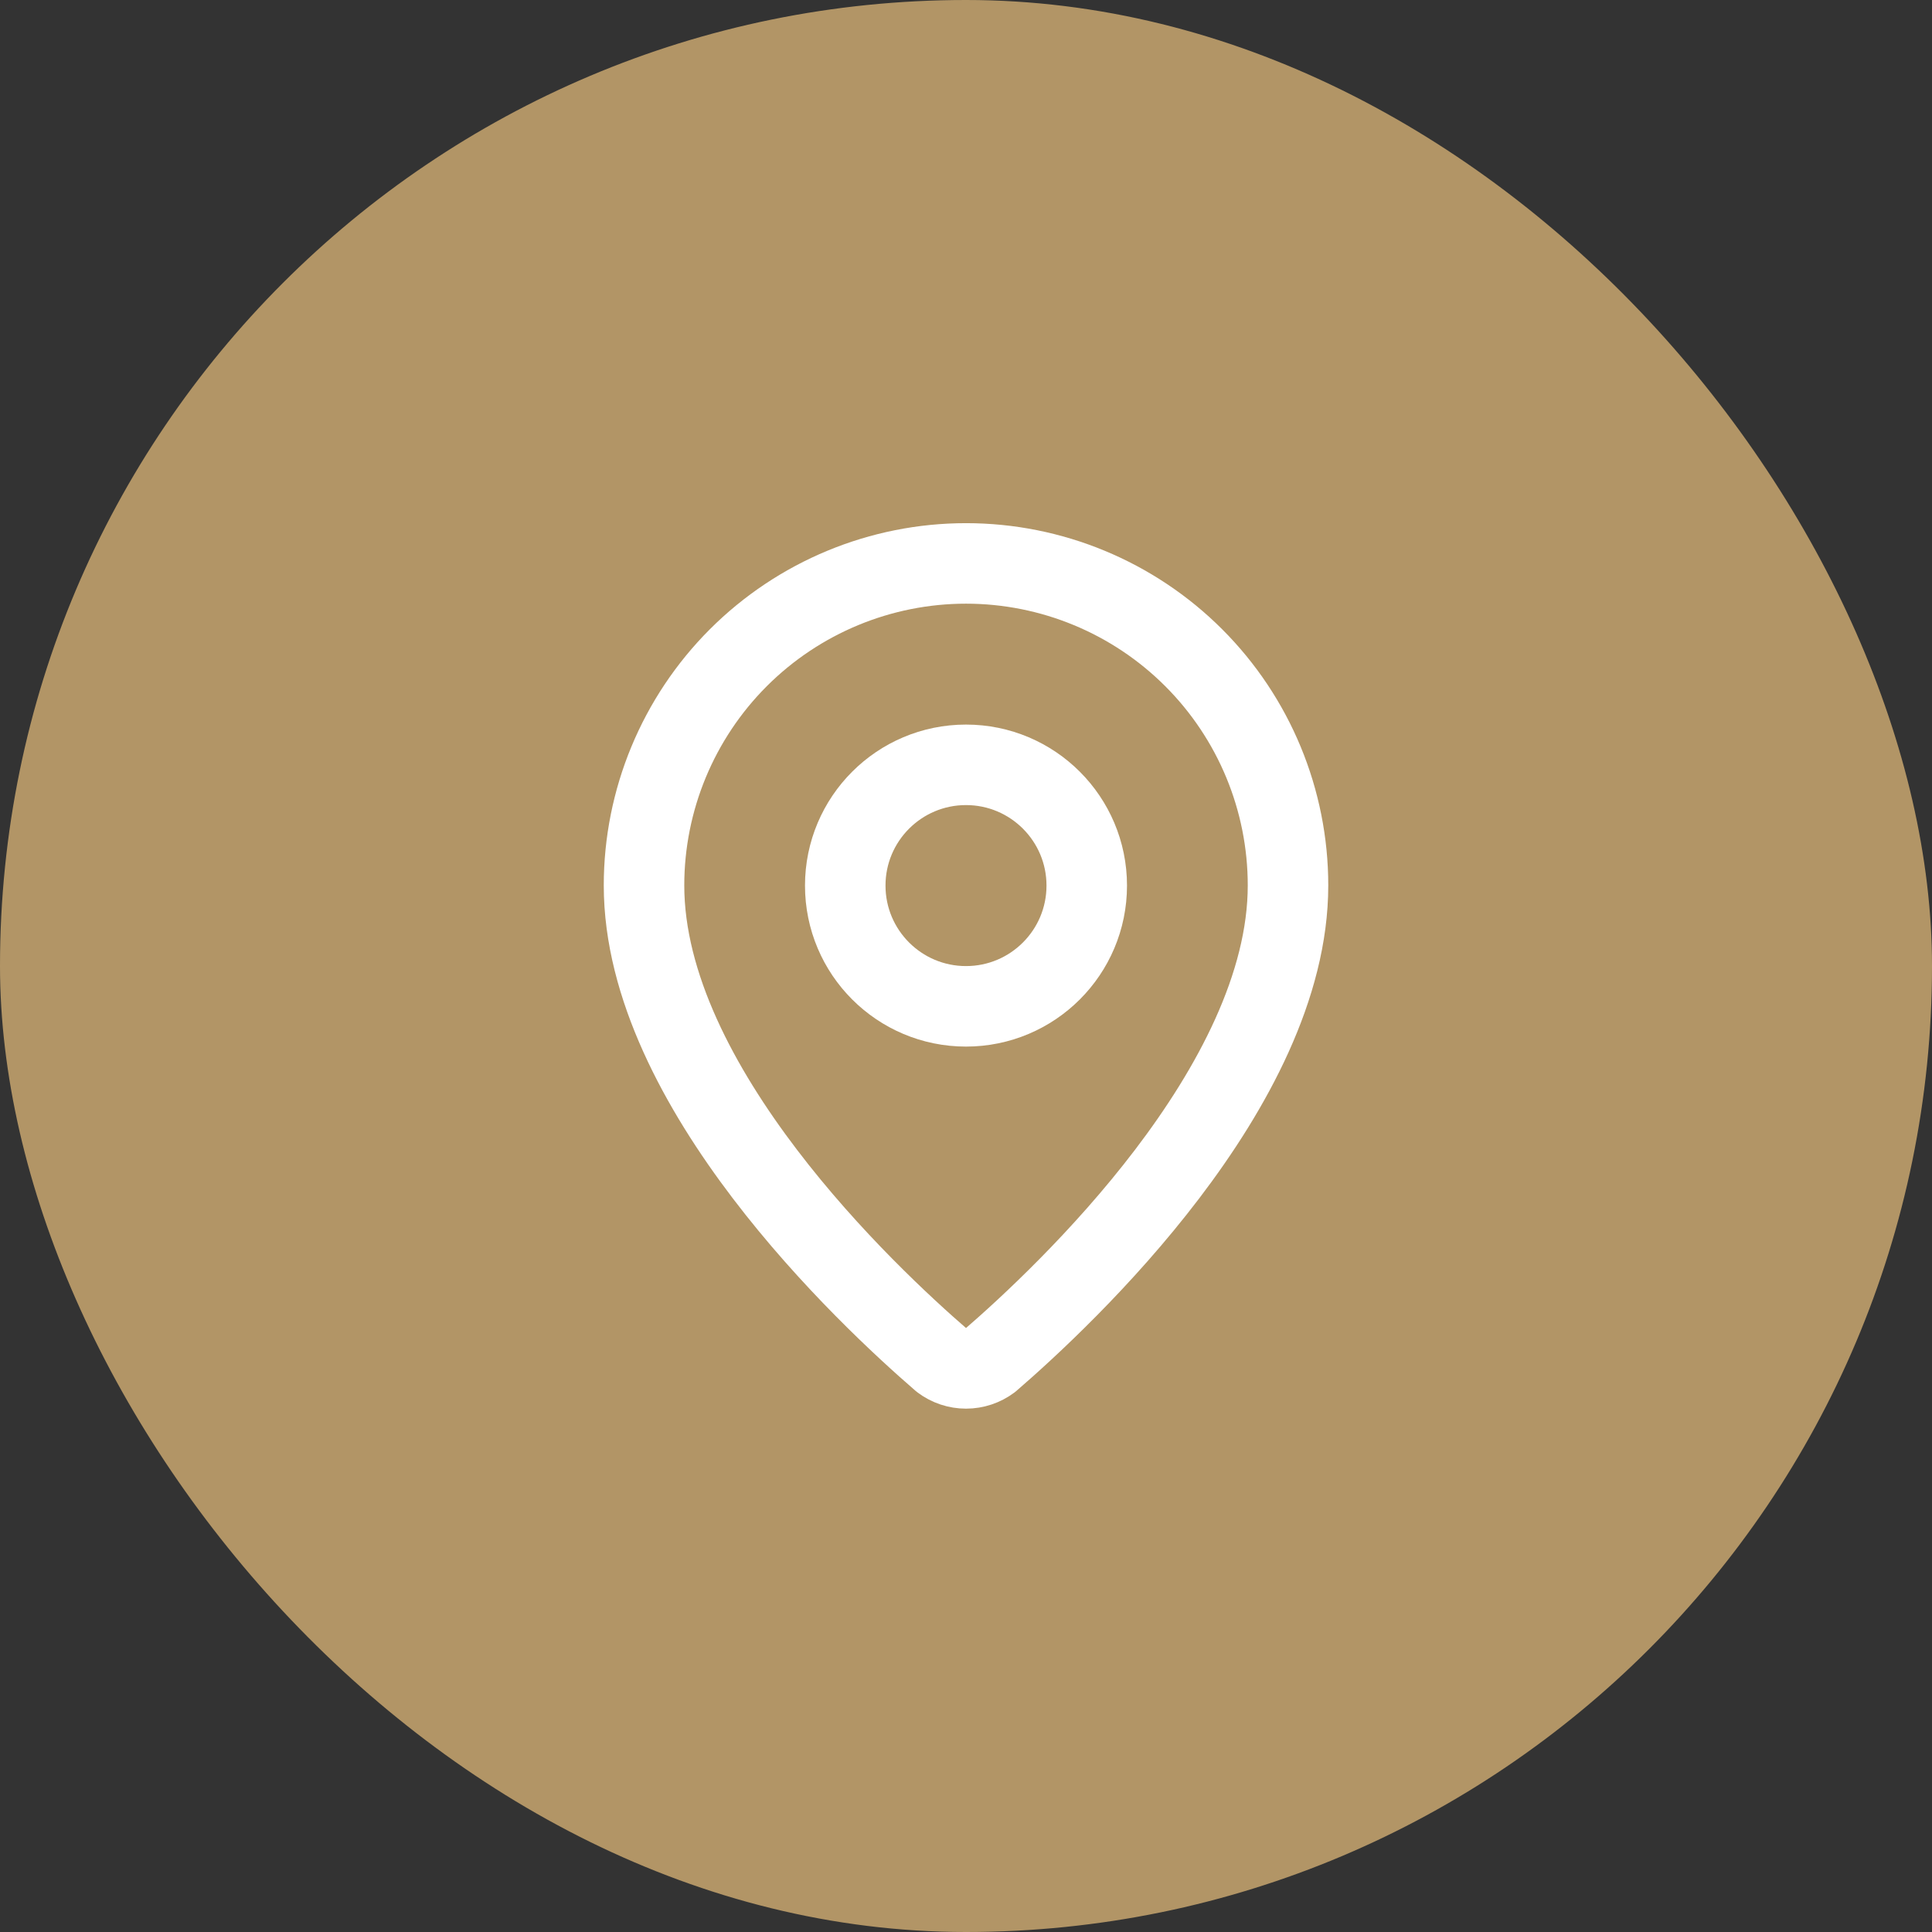 <svg width="64" height="64" viewBox="0 0 64 64" fill="none" xmlns="http://www.w3.org/2000/svg">
<rect x="0" y="0" width="64" height="64" fill="#333333" stroke="none"/>
<rect width="64" height="64" rx="32" fill="#B29566"/>
<path d="M42.667 29.331C42.667 35.988 35.282 42.921 32.802 45.063C32.571 45.236 32.29 45.33 32.001 45.33C31.712 45.33 31.43 45.236 31.199 45.063C28.719 42.921 21.334 35.988 21.334 29.331C21.334 26.502 22.458 23.789 24.458 21.788C26.459 19.788 29.172 18.664 32.001 18.664C34.83 18.664 37.543 19.788 39.543 21.788C41.544 23.789 42.667 26.502 42.667 29.331Z" stroke="white" stroke-width="2.667" stroke-linecap="round" stroke-linejoin="round"/>
<path d="M32 33.336C34.209 33.336 36 31.545 36 29.336C36 27.127 34.209 25.336 32 25.336C29.791 25.336 28 27.127 28 29.336C28 31.545 29.791 33.336 32 33.336Z" stroke="white" stroke-width="2.667" stroke-linecap="round" stroke-linejoin="round"/>
</svg>
